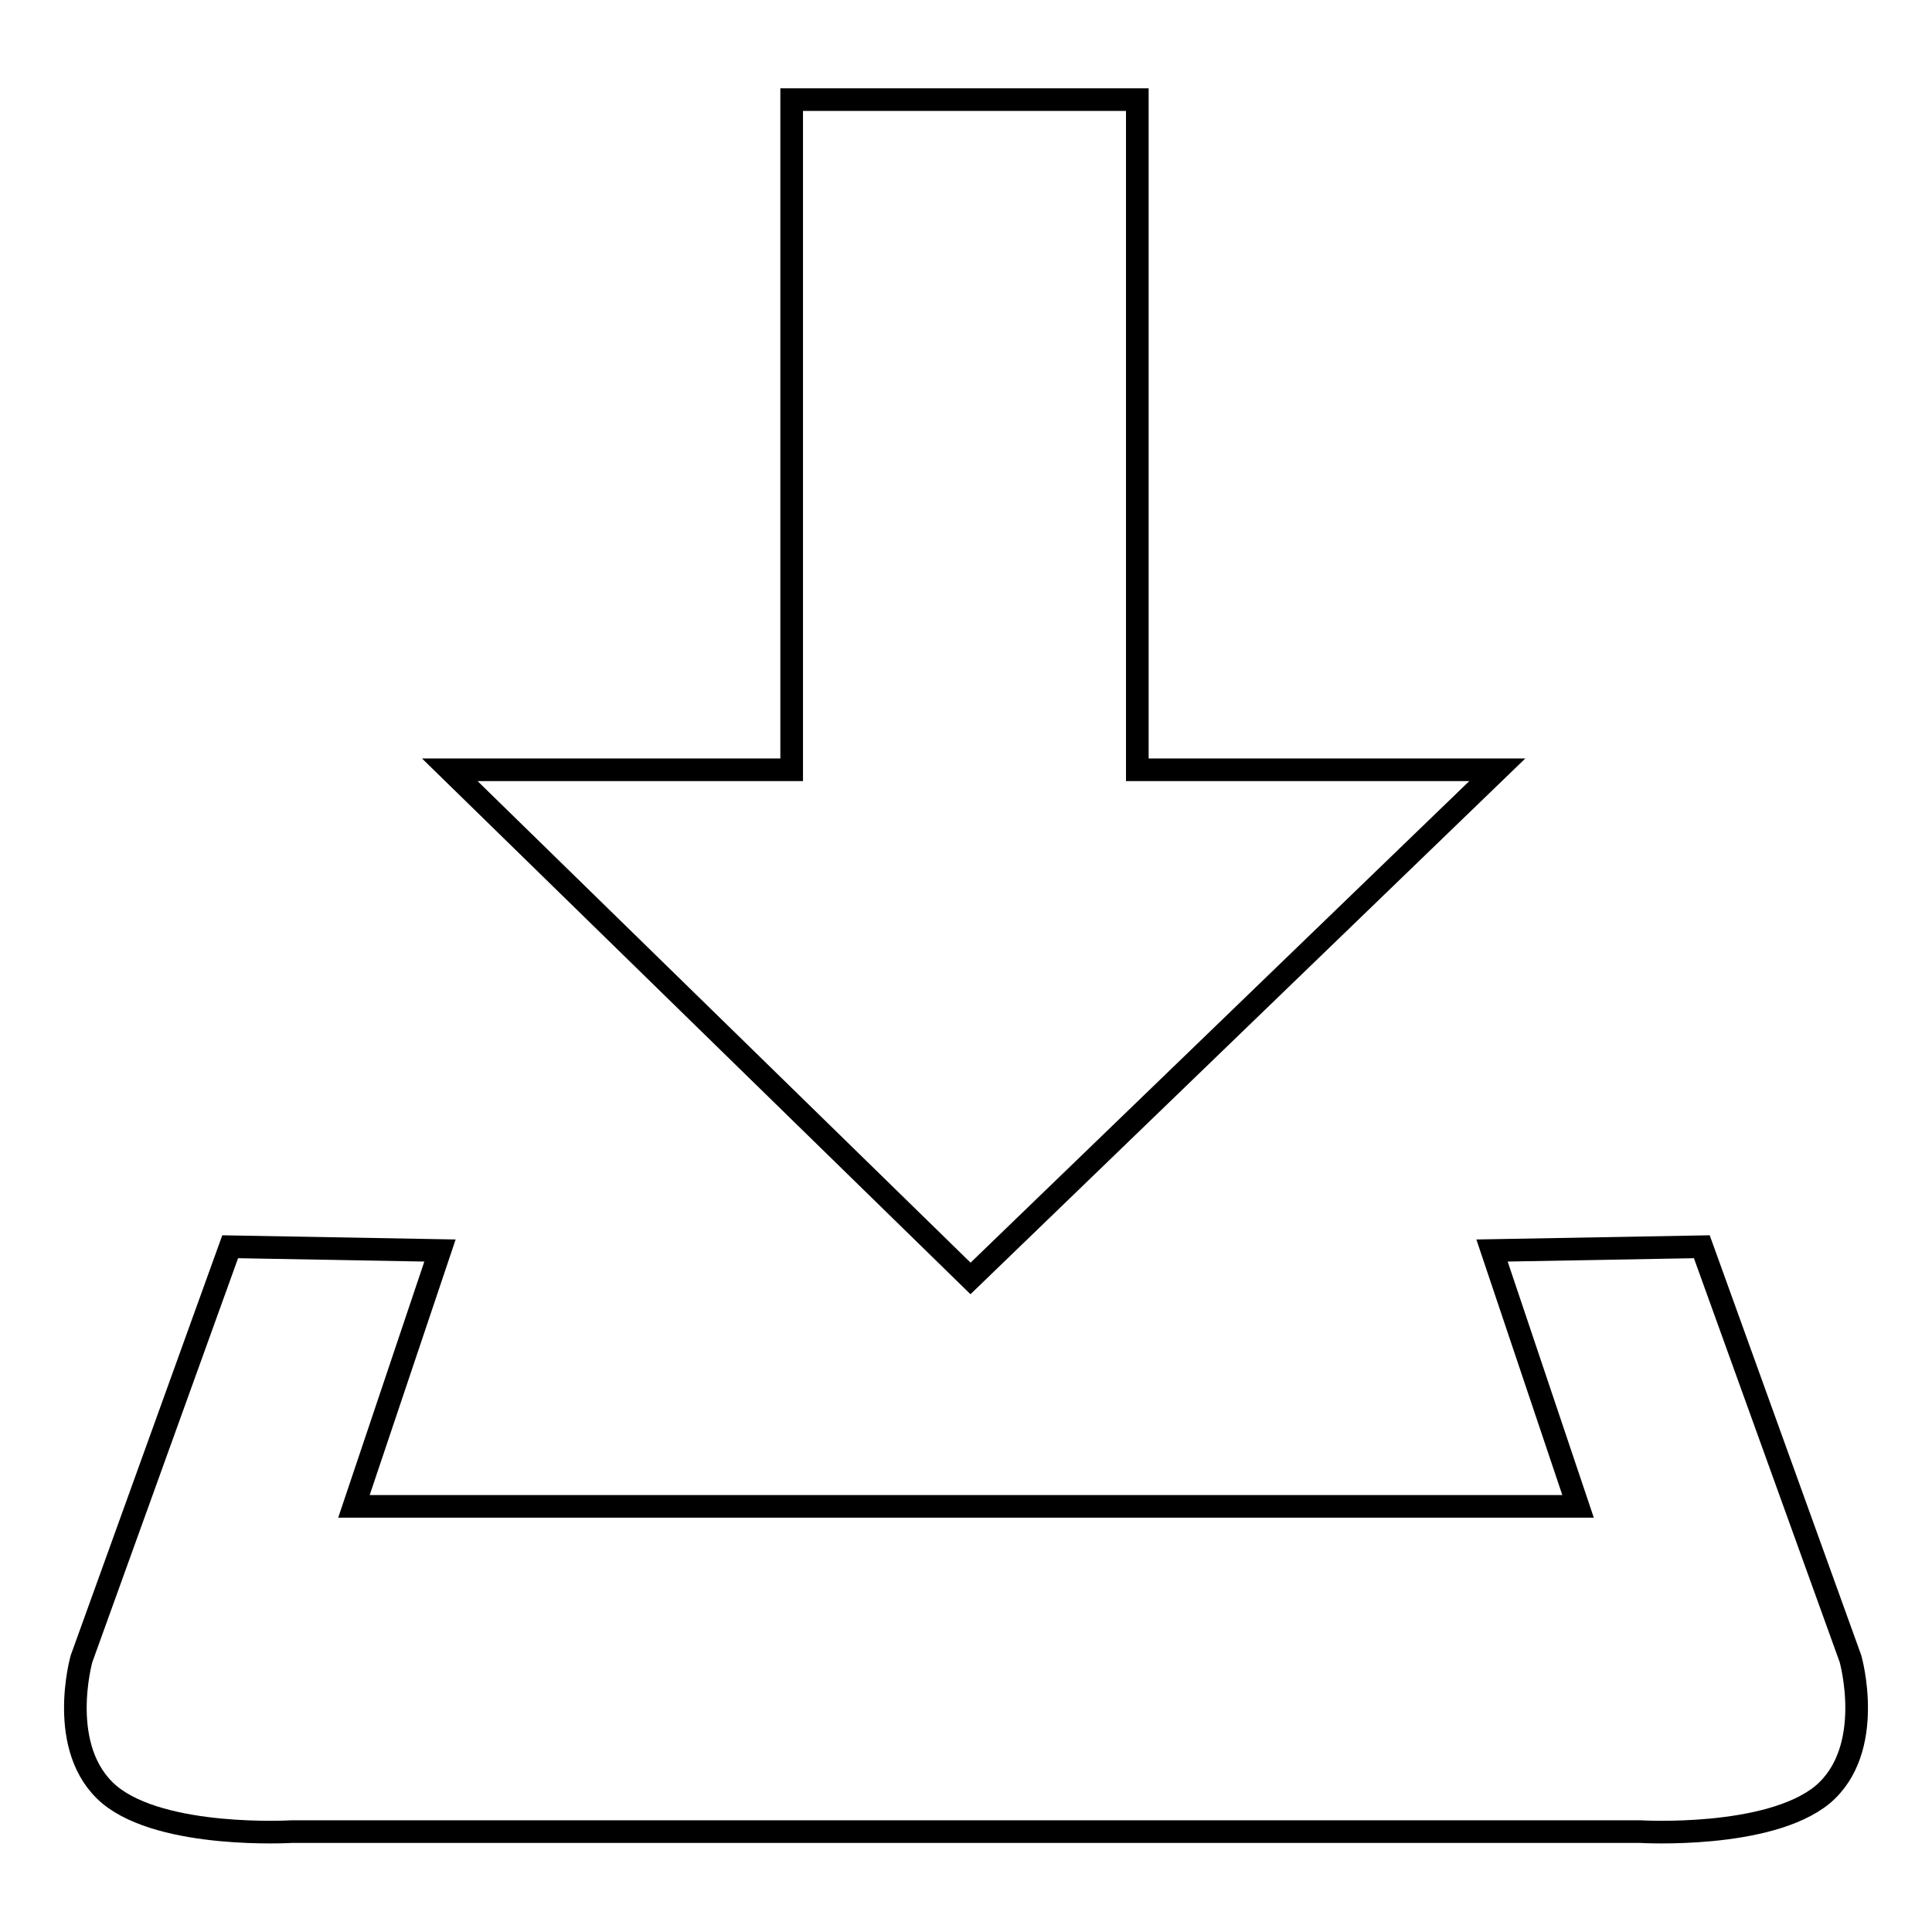 <?xml version="1.0" encoding="utf-8"?>
<!-- Svg Vector Icons : http://www.onlinewebfonts.com/icon -->
<!DOCTYPE svg PUBLIC "-//W3C//DTD SVG 1.1//EN" "http://www.w3.org/Graphics/SVG/1.1/DTD/svg11.dtd">
<svg version="1.1" xmlns="http://www.w3.org/2000/svg" xmlns:xlink="http://www.w3.org/1999/xlink" x="0px" y="0px" viewBox="0 0 256 256" enable-background="new 0 0 256 256" xml:space="preserve">
<g><g><path stroke-width="3" fill-opacity="0" stroke="#000000"  d="M128.6,169.4L59.6,102h45.3V13.2h45.8V102h47.7L128.6,169.4z"/><path stroke-width="3" fill-opacity="0" stroke="#000000"  d="M245.2,219.8l-19.7-54.6l-27.8,0.5l11.4,33.9h-78.7h-4.8H46.9l11.4-33.9l-27.8-0.5l-19.7,54.6c0,0-3.4,12,3.7,18c7.1,5.9,24.1,4.9,24.1,4.9h87h4.8h87c0,0,16.9,1,24.1-4.9C248.6,231.8,245.2,219.8,245.2,219.8z"/></g></g>
</svg>